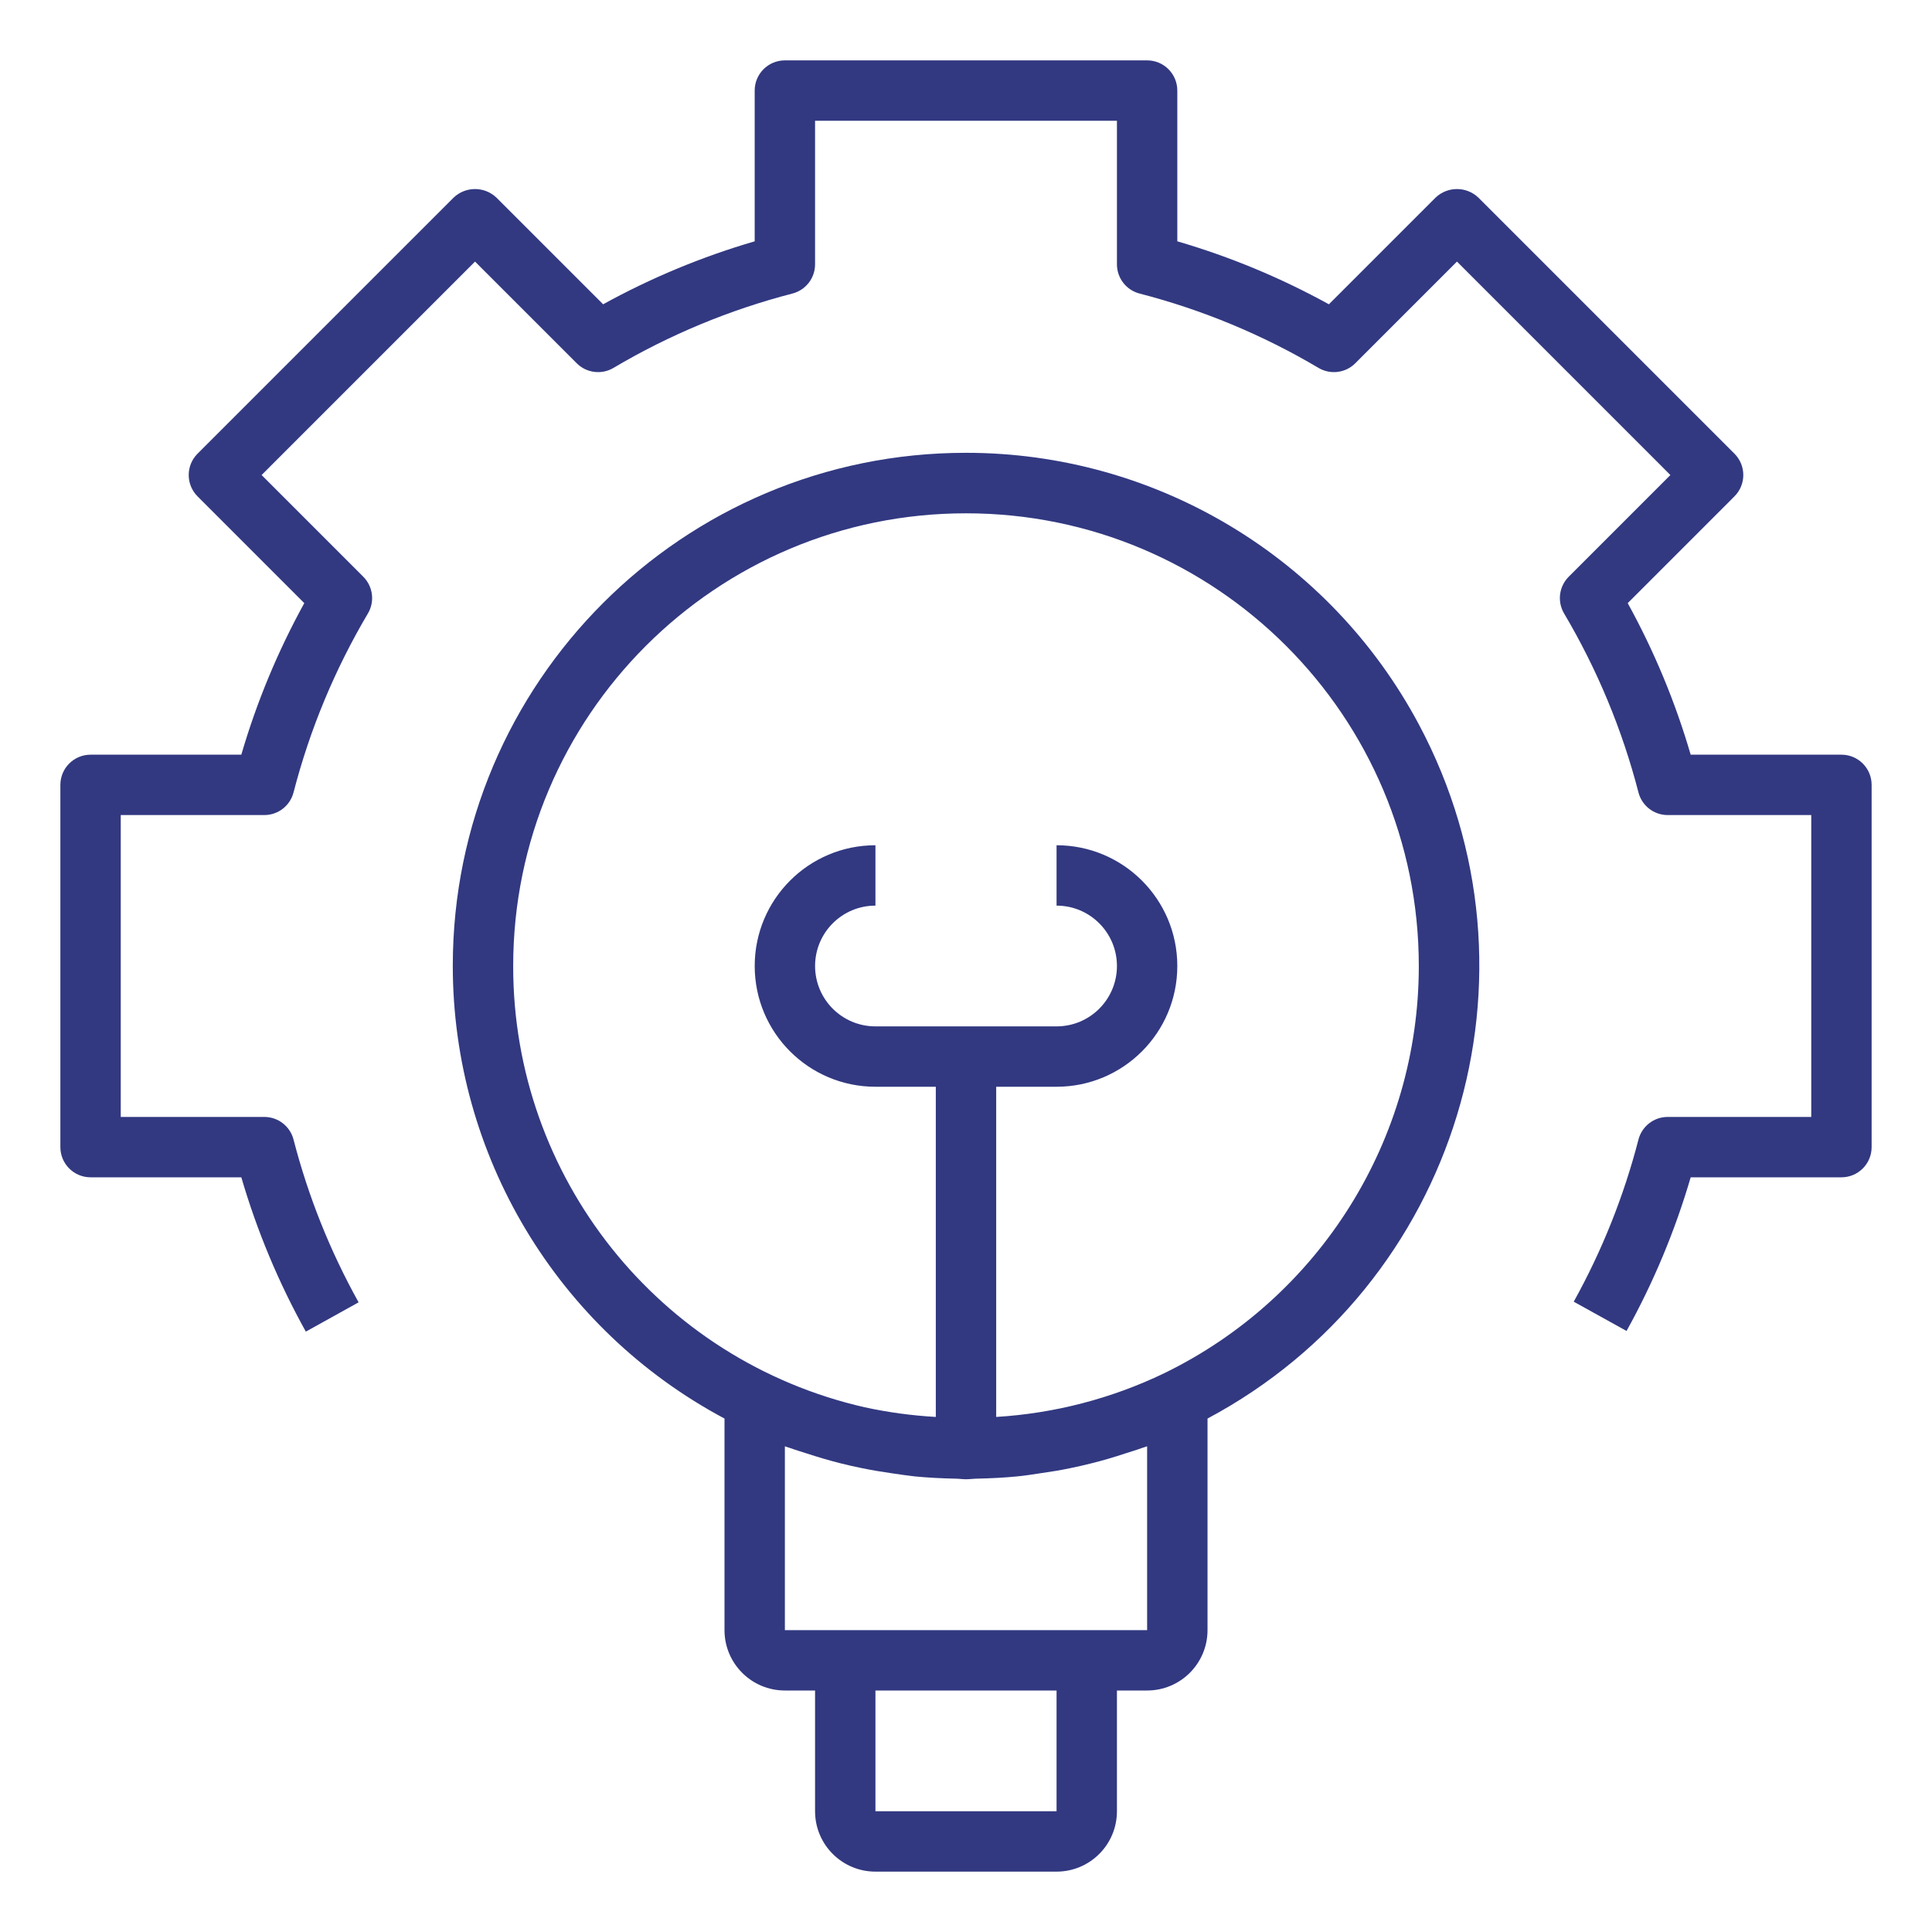 <svg width="96" height="96" viewBox="0 0 96 96" fill="none" xmlns="http://www.w3.org/2000/svg">
<path d="M48 22.5C33.922 22.494 22.504 33.902 22.499 47.98C22.495 57.401 27.686 66.056 36 70.487V81C36 82.657 37.343 84 39 84H40.5V90C40.5 91.657 41.843 93 43.5 93H52.5C54.157 93 55.5 91.657 55.5 90V84H57C58.657 84 60.001 82.657 60.001 81V70.487C72.424 63.865 77.128 48.426 70.506 36.002C66.075 27.688 57.421 22.496 48 22.5ZM52.5 90H43.5V84H52.5V90ZM57 81H39V71.866C39.095 71.903 39.194 71.927 39.29 71.961C39.556 72.059 39.828 72.136 40.098 72.225C40.65 72.405 41.205 72.57 41.767 72.711C42.119 72.8 42.471 72.88 42.825 72.951C43.329 73.054 43.836 73.139 44.346 73.211C44.712 73.263 45.076 73.321 45.447 73.361C46.114 73.427 46.783 73.458 47.453 73.473C47.638 73.473 47.815 73.503 48 73.503C48.185 73.503 48.365 73.476 48.549 73.473C49.218 73.458 49.886 73.427 50.552 73.361C50.924 73.325 51.29 73.266 51.657 73.211C52.166 73.137 52.67 73.061 53.174 72.953C53.529 72.879 53.883 72.803 54.234 72.711C54.794 72.572 55.346 72.411 55.893 72.228C56.168 72.138 56.444 72.059 56.714 71.96C56.808 71.925 56.906 71.903 57 71.866V81ZM57.843 68.238C55.229 69.495 52.395 70.231 49.5 70.407V54H52.5C55.814 54 58.5 51.314 58.5 48C58.5 44.686 55.814 42 52.5 42V45C54.157 45 55.5 46.343 55.5 48C55.5 49.657 54.157 51 52.5 51H43.5C41.843 51 40.501 49.657 40.501 48C40.501 46.343 41.843 45 43.5 45V42C40.187 42 37.501 44.686 37.501 48C37.501 51.314 40.187 54 43.5 54H46.5V70.407C45.311 70.339 44.129 70.179 42.965 69.927C32.737 67.593 25.487 58.491 25.5 48C25.503 35.574 35.579 25.502 48.005 25.506C60.432 25.508 70.503 35.584 70.5 48.01C70.498 56.619 65.584 64.472 57.843 68.238Z" fill="#323981"/>
<path d="M91.5 37.5H84.009C83.245 34.882 82.196 32.357 80.88 29.969L86.184 24.664C86.77 24.079 86.77 23.13 86.184 22.543L73.457 9.816C72.861 9.253 71.931 9.253 71.336 9.816L66.032 15.12C63.643 13.804 61.118 12.755 58.5 11.991V4.5C58.5 3.672 57.829 3 57 3H39C38.171 3 37.5 3.672 37.5 4.5V11.991C34.883 12.755 32.357 13.804 29.969 15.12L24.664 9.816C24.07 9.253 23.139 9.253 22.543 9.816L9.816 22.543C9.231 23.129 9.231 24.079 9.816 24.664L15.12 29.969C13.805 32.357 12.755 34.882 11.991 37.5H4.5C3.672 37.5 3 38.171 3 39V57C3 57.829 3.672 58.5 4.5 58.5H11.991C12.77 61.167 13.846 63.739 15.196 66.168L17.819 64.712C16.401 62.165 15.315 59.447 14.586 56.625C14.415 55.963 13.818 55.5 13.134 55.5H6V40.5H13.134C13.818 40.5 14.415 40.037 14.586 39.375C15.393 36.252 16.638 33.258 18.282 30.482C18.631 29.892 18.535 29.141 18.051 28.657L12.999 23.604L23.604 12.998L28.657 18.051C29.141 18.535 29.892 18.63 30.482 18.282C33.258 16.637 36.252 15.393 39.375 14.586C40.037 14.415 40.5 13.818 40.5 13.134V6H55.5V13.134C55.5 13.818 55.963 14.415 56.625 14.586C59.748 15.393 62.743 16.637 65.518 18.282C66.108 18.63 66.859 18.535 67.343 18.051L72.396 12.998L83.001 23.604L77.949 28.657C77.465 29.141 77.37 29.892 77.718 30.482C79.362 33.258 80.607 36.252 81.414 39.375C81.585 40.037 82.182 40.5 82.866 40.5H90V55.5H82.866C82.182 55.5 81.585 55.963 81.414 56.625C80.688 59.435 79.607 62.142 78.198 64.68L80.822 66.135C82.164 63.717 83.233 61.155 84.009 58.5H91.5C92.329 58.5 93 57.829 93 57V39C93 38.171 92.329 37.5 91.5 37.5Z" fill="#323981"/>
</svg>

